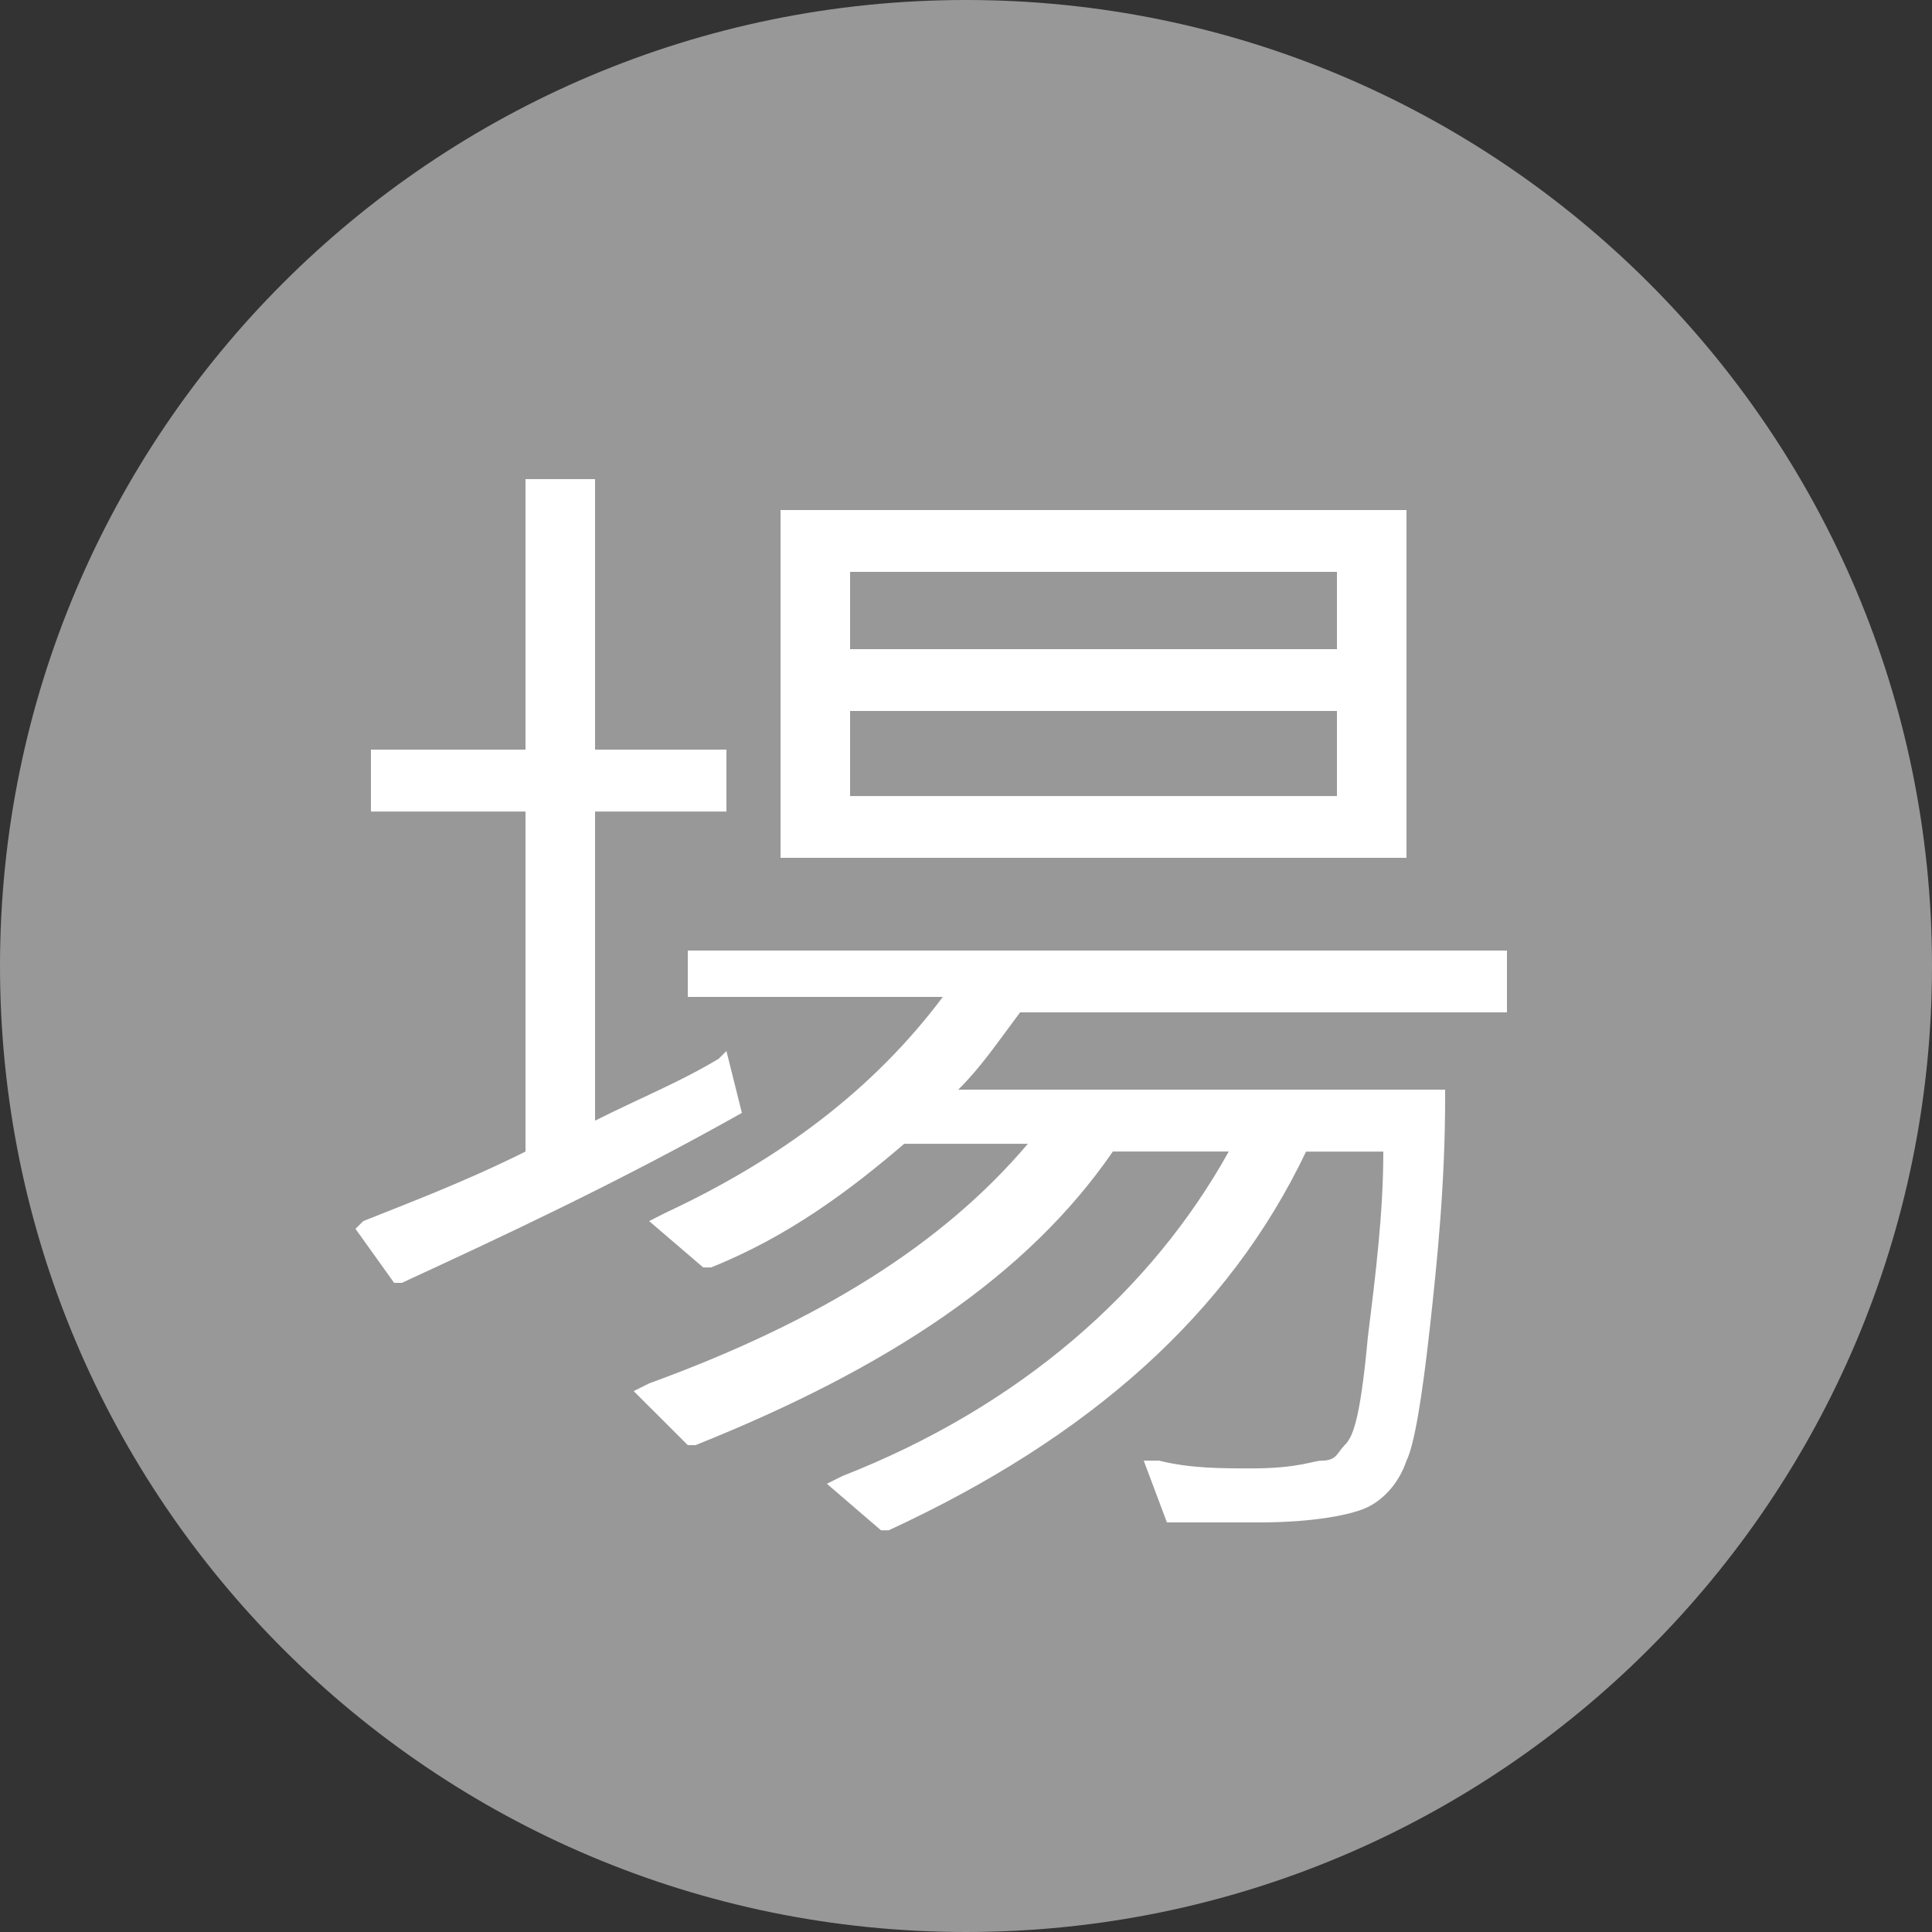 <?xml version="1.0" encoding="utf-8"?>
<!-- Generator: Adobe Illustrator 16.0.0, SVG Export Plug-In . SVG Version: 6.00 Build 0)  -->
<!DOCTYPE svg PUBLIC "-//W3C//DTD SVG 1.1//EN" "http://www.w3.org/Graphics/SVG/1.1/DTD/svg11.dtd">
<svg version="1.1" id="圖層_1" xmlns="http://www.w3.org/2000/svg" xmlns:xlink="http://www.w3.org/1999/xlink" x="0px" y="0px"
	 width="25px" height="25px" viewBox="117.895 66.87 25 25" enable-background="new 117.895 66.87 25 25" xml:space="preserve">
<rect x="117.895" y="66.87" width="25" height="25" fill="#333333" stroke="none"/>
<g id="XMLID_47_">
	<g id="XMLID_112_">
		<path id="XMLID_113_" fill="#989898" d="M130.395,91.87L130.395,91.87c-6.9,0-12.5-5.6-12.5-12.5l0,0c0-6.9,5.6-12.5,12.5-12.5
			l0,0c6.9,0,12.5,5.6,12.5,12.5l0,0C142.895,86.271,137.295,91.87,130.395,91.87z"/>
	</g>
	<path id="XMLID_93_" fill="#FFFFFF" d="M127.495,81.271l-0.2-0.801l-0.1,0.1c-0.5,0.301-1,0.5-1.6,0.801v-4h1.7V76.57h-1.7v-3.5
		h-0.9v3.5h-2v0.801h2v4.4c-0.8,0.4-1.6,0.699-2.1,0.9l-0.1,0.1l0.5,0.699h0.1C124.395,82.87,125.895,82.171,127.495,81.271
		L127.495,81.271z"/>
	<path id="XMLID_92_" fill="#FFFFFF" d="M126.795,79.77h3.3c-0.9,1.2-2.1,2.1-3.6,2.799l-0.2,0.102l0.7,0.6h0.1c1-0.4,1.8-1,2.5-1.6
		h1.6c-1.1,1.299-2.7,2.299-4.9,3.1l-0.2,0.1l0.7,0.699h0.1c2.5-1,4.3-2.199,5.4-3.799h1.5c-1,1.799-2.7,3.299-5,4.199l-0.2,0.1
		l0.7,0.602h0.1c2.6-1.201,4.4-2.801,5.4-4.9h1c0,0.799-0.101,1.6-0.2,2.4c-0.101,1.1-0.2,1.299-0.3,1.398
		c-0.101,0.102-0.101,0.201-0.301,0.201c-0.1,0-0.3,0.1-0.899,0.1c-0.4,0-0.8,0-1.2-0.1h-0.2l0.3,0.799h1.2c0.7,0,1.2-0.1,1.4-0.199
		s0.399-0.301,0.5-0.6c0.1-0.201,0.2-0.801,0.3-1.701c0.1-0.898,0.2-1.898,0.2-3v-0.1h-6.3c0.3-0.299,0.5-0.6,0.8-1h6.3V79.17h-10.6
		V79.77L126.795,79.77z"/>
	<path id="XMLID_88_" fill="#FFFFFF" d="M136.095,73.47h-8.1v4.5h8.1V73.47z M128.895,75.27v-1h6.3v1H128.895z M128.895,77.17V76.07
		h6.3v1.101H128.895z"/>
</g>
</svg>
